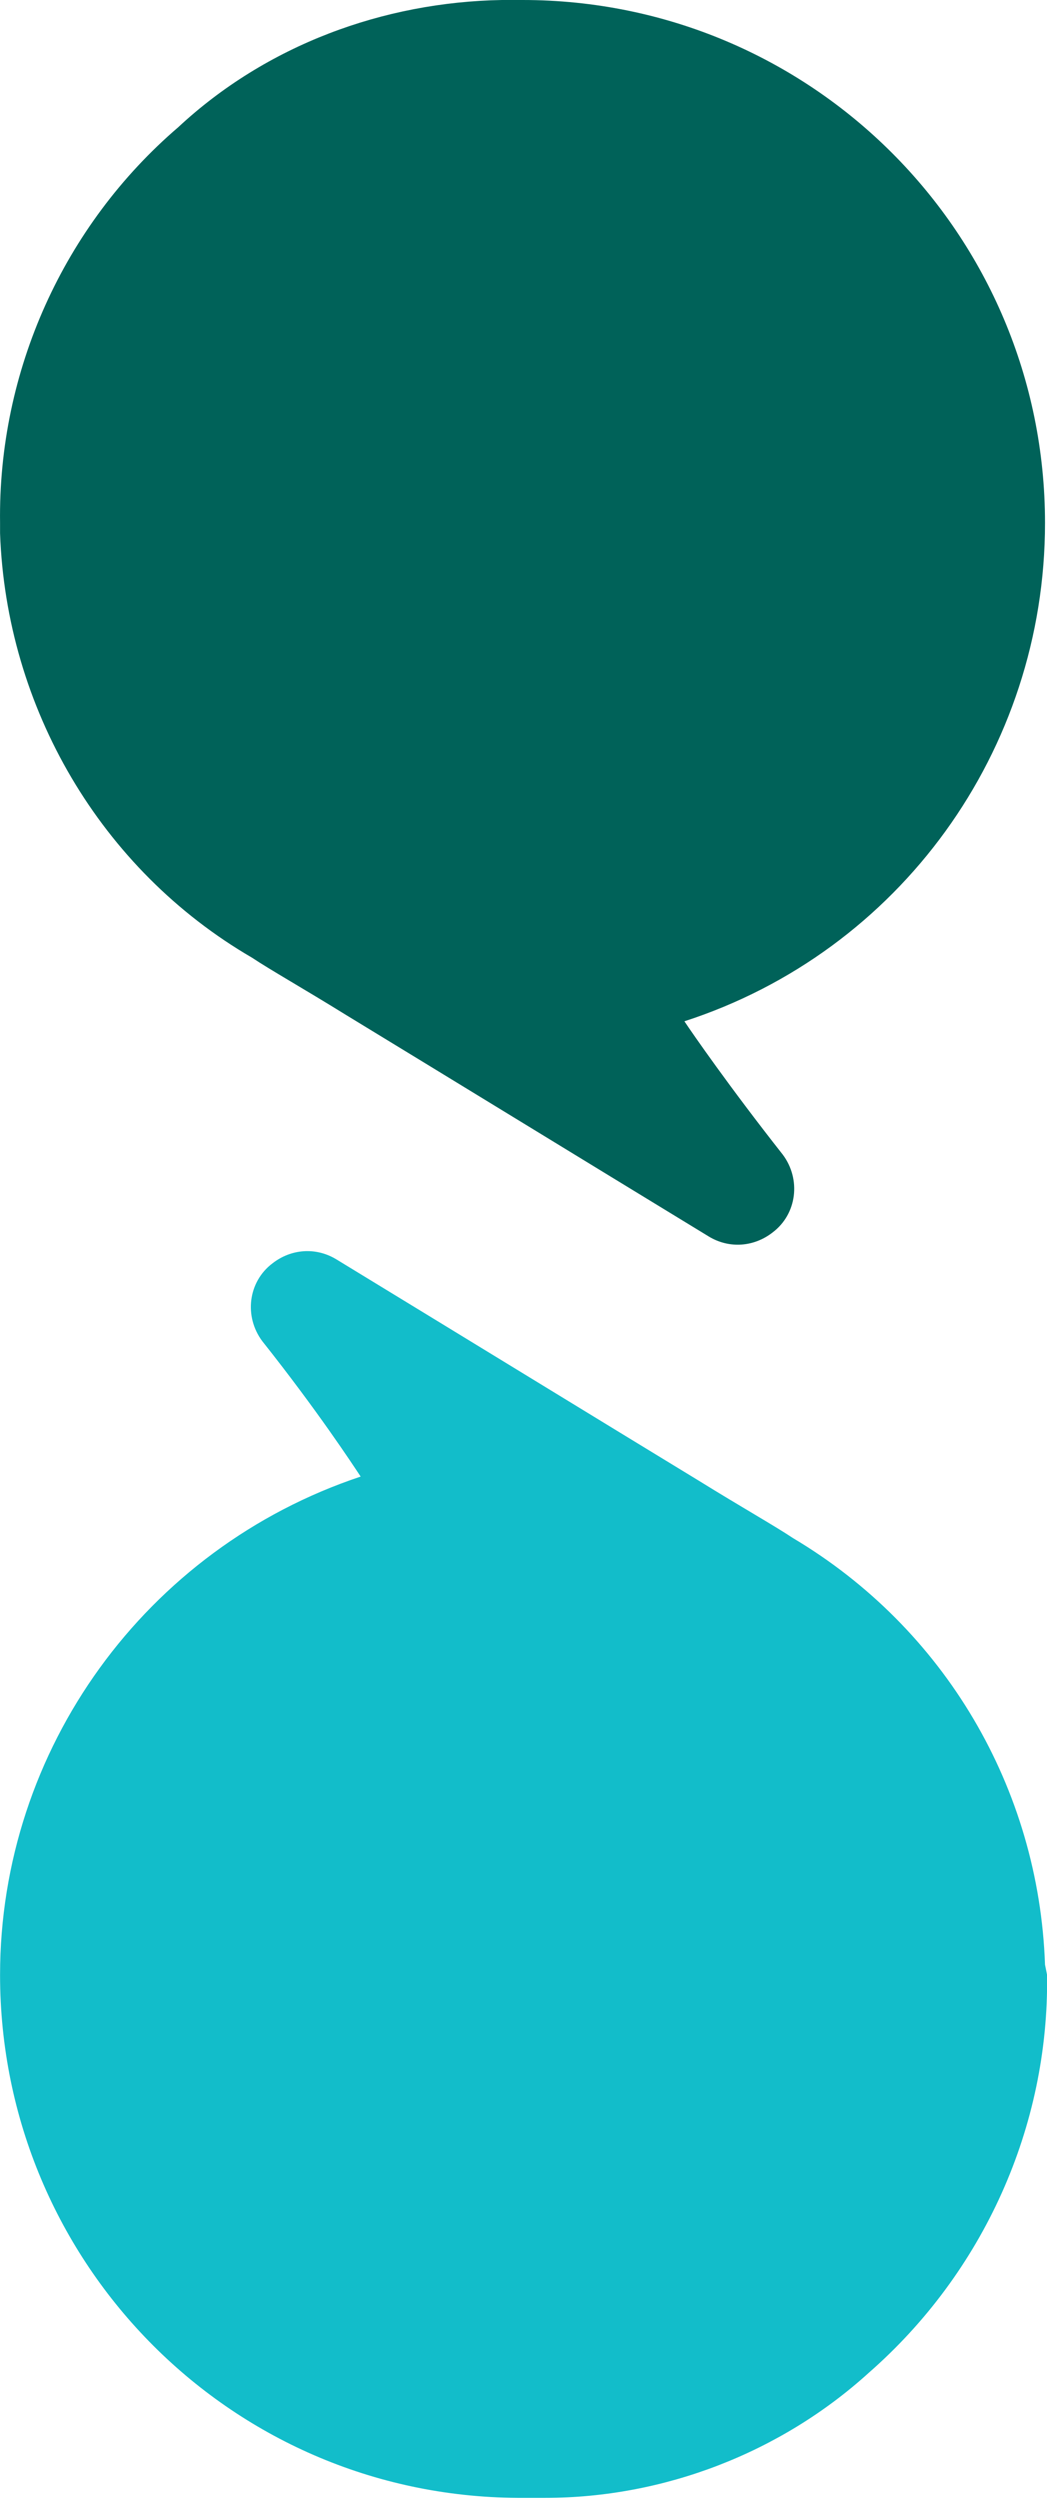 <svg version="1.1" id="Layer_1" xmlns:x="ns_extend;" xmlns:i="ns_ai;" xmlns:graph="ns_graphs;" xmlns="http://www.w3.org/2000/svg" xmlns:xlink="http://www.w3.org/1999/xlink" x="0px" y="0px" viewBox="0 0 51.1 121.9" style="" xml:space="preserve">
 <style type="text/css">
  .st0{fill:#12BDCA;}
	.st1{fill:#006259;}
 </style>
 <g id="Layer_1-2" transform="translate(0.003)">
  <g id="Group_1354">
   <g id="Group_1353">
    <path id="Path_124" class="st0" d="M51.1,96.3c0.1,7.4-3.1,14.5-8.7,19.4c-4.3,3.9-10,6.1-15.8,6.1c-0.3,0-0.7,0-1,0
				C11.4,121.9,0,110.4,0,96.3C0,85.3,7.1,75.5,17.6,72c-0.4-0.6-2.1-3.2-4.8-6.6c-0.9-1.2-0.7-2.9,0.5-3.8c0.9-0.7,2.1-0.8,3.1-0.2
				c6.4,3.9,13.1,8,17.7,10.8c2.1,1.3,3.7,2.2,4.6,2.8c7.4,4.4,12,12.2,12.3,20.8L51.1,96.3L51.1,96.3z">
    </path>
    <path id="Path_125" class="st1" d="M0,25.5C-0.1,18.1,3.1,11,8.7,6.2C13,2.2,18.7,0.1,24.5,0c0.3,0,0.7,0,1,0
				c14.1,0,25.5,11.4,25.5,25.5c0,11.1-7.1,20.9-17.6,24.3c0.4,0.6,2.2,3.2,4.8,6.5c0.9,1.2,0.7,2.9-0.5,3.8
				c-0.9,0.7-2.1,0.8-3.1,0.2c-6.4-3.9-13.1-8-17.7-10.8c-2.1-1.3-3.7-2.2-4.6-2.8C4.9,42.4,0.3,34.5,0,26V25.5z">
    </path>
   </g>
  </g>
 </g>
</svg>